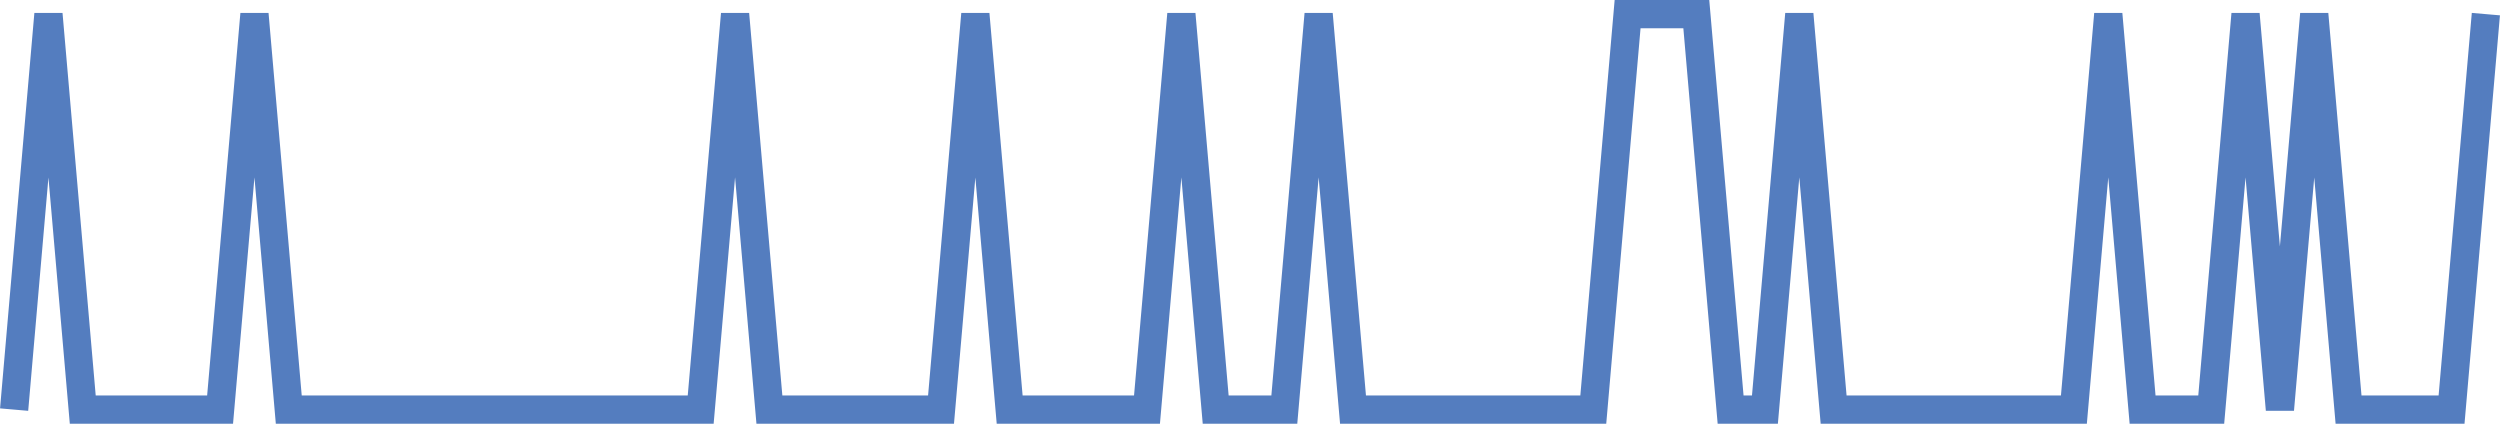 <?xml version="1.0" encoding="UTF-8"?>
<svg xmlns="http://www.w3.org/2000/svg" xmlns:xlink="http://www.w3.org/1999/xlink" width="177pt" height="30pt" viewBox="0 0 177 30" version="1.1">
<g id="surface7339746">
<path style="fill:none;stroke-width:2;stroke-linecap:butt;stroke-linejoin:miter;stroke:rgb(32.941%,49.02%,74.902%);stroke-opacity:1;stroke-miterlimit:10;" d="M 1 29 L 3.43 1 L 5.859 29 L 15.582 29 L 18.016 1 L 20.445 29 L 49.609 29 L 52.043 1 L 54.473 29 L 66.625 29 L 69.055 1 L 71.484 29 L 81.207 29 L 83.641 1 L 86.07 29 L 90.93 29 L 93.359 1 L 95.793 29 L 112.805 29 L 115.234 1 L 120.098 1 L 122.527 29 L 124.957 29 L 127.391 1 L 129.82 29 L 146.832 29 L 149.266 1 L 151.695 29 L 156.555 29 L 158.984 1 L 161.418 29 L 163.848 1 L 166.277 29 L 173.57 29 L 176 1 "/>
</g>
</svg>
